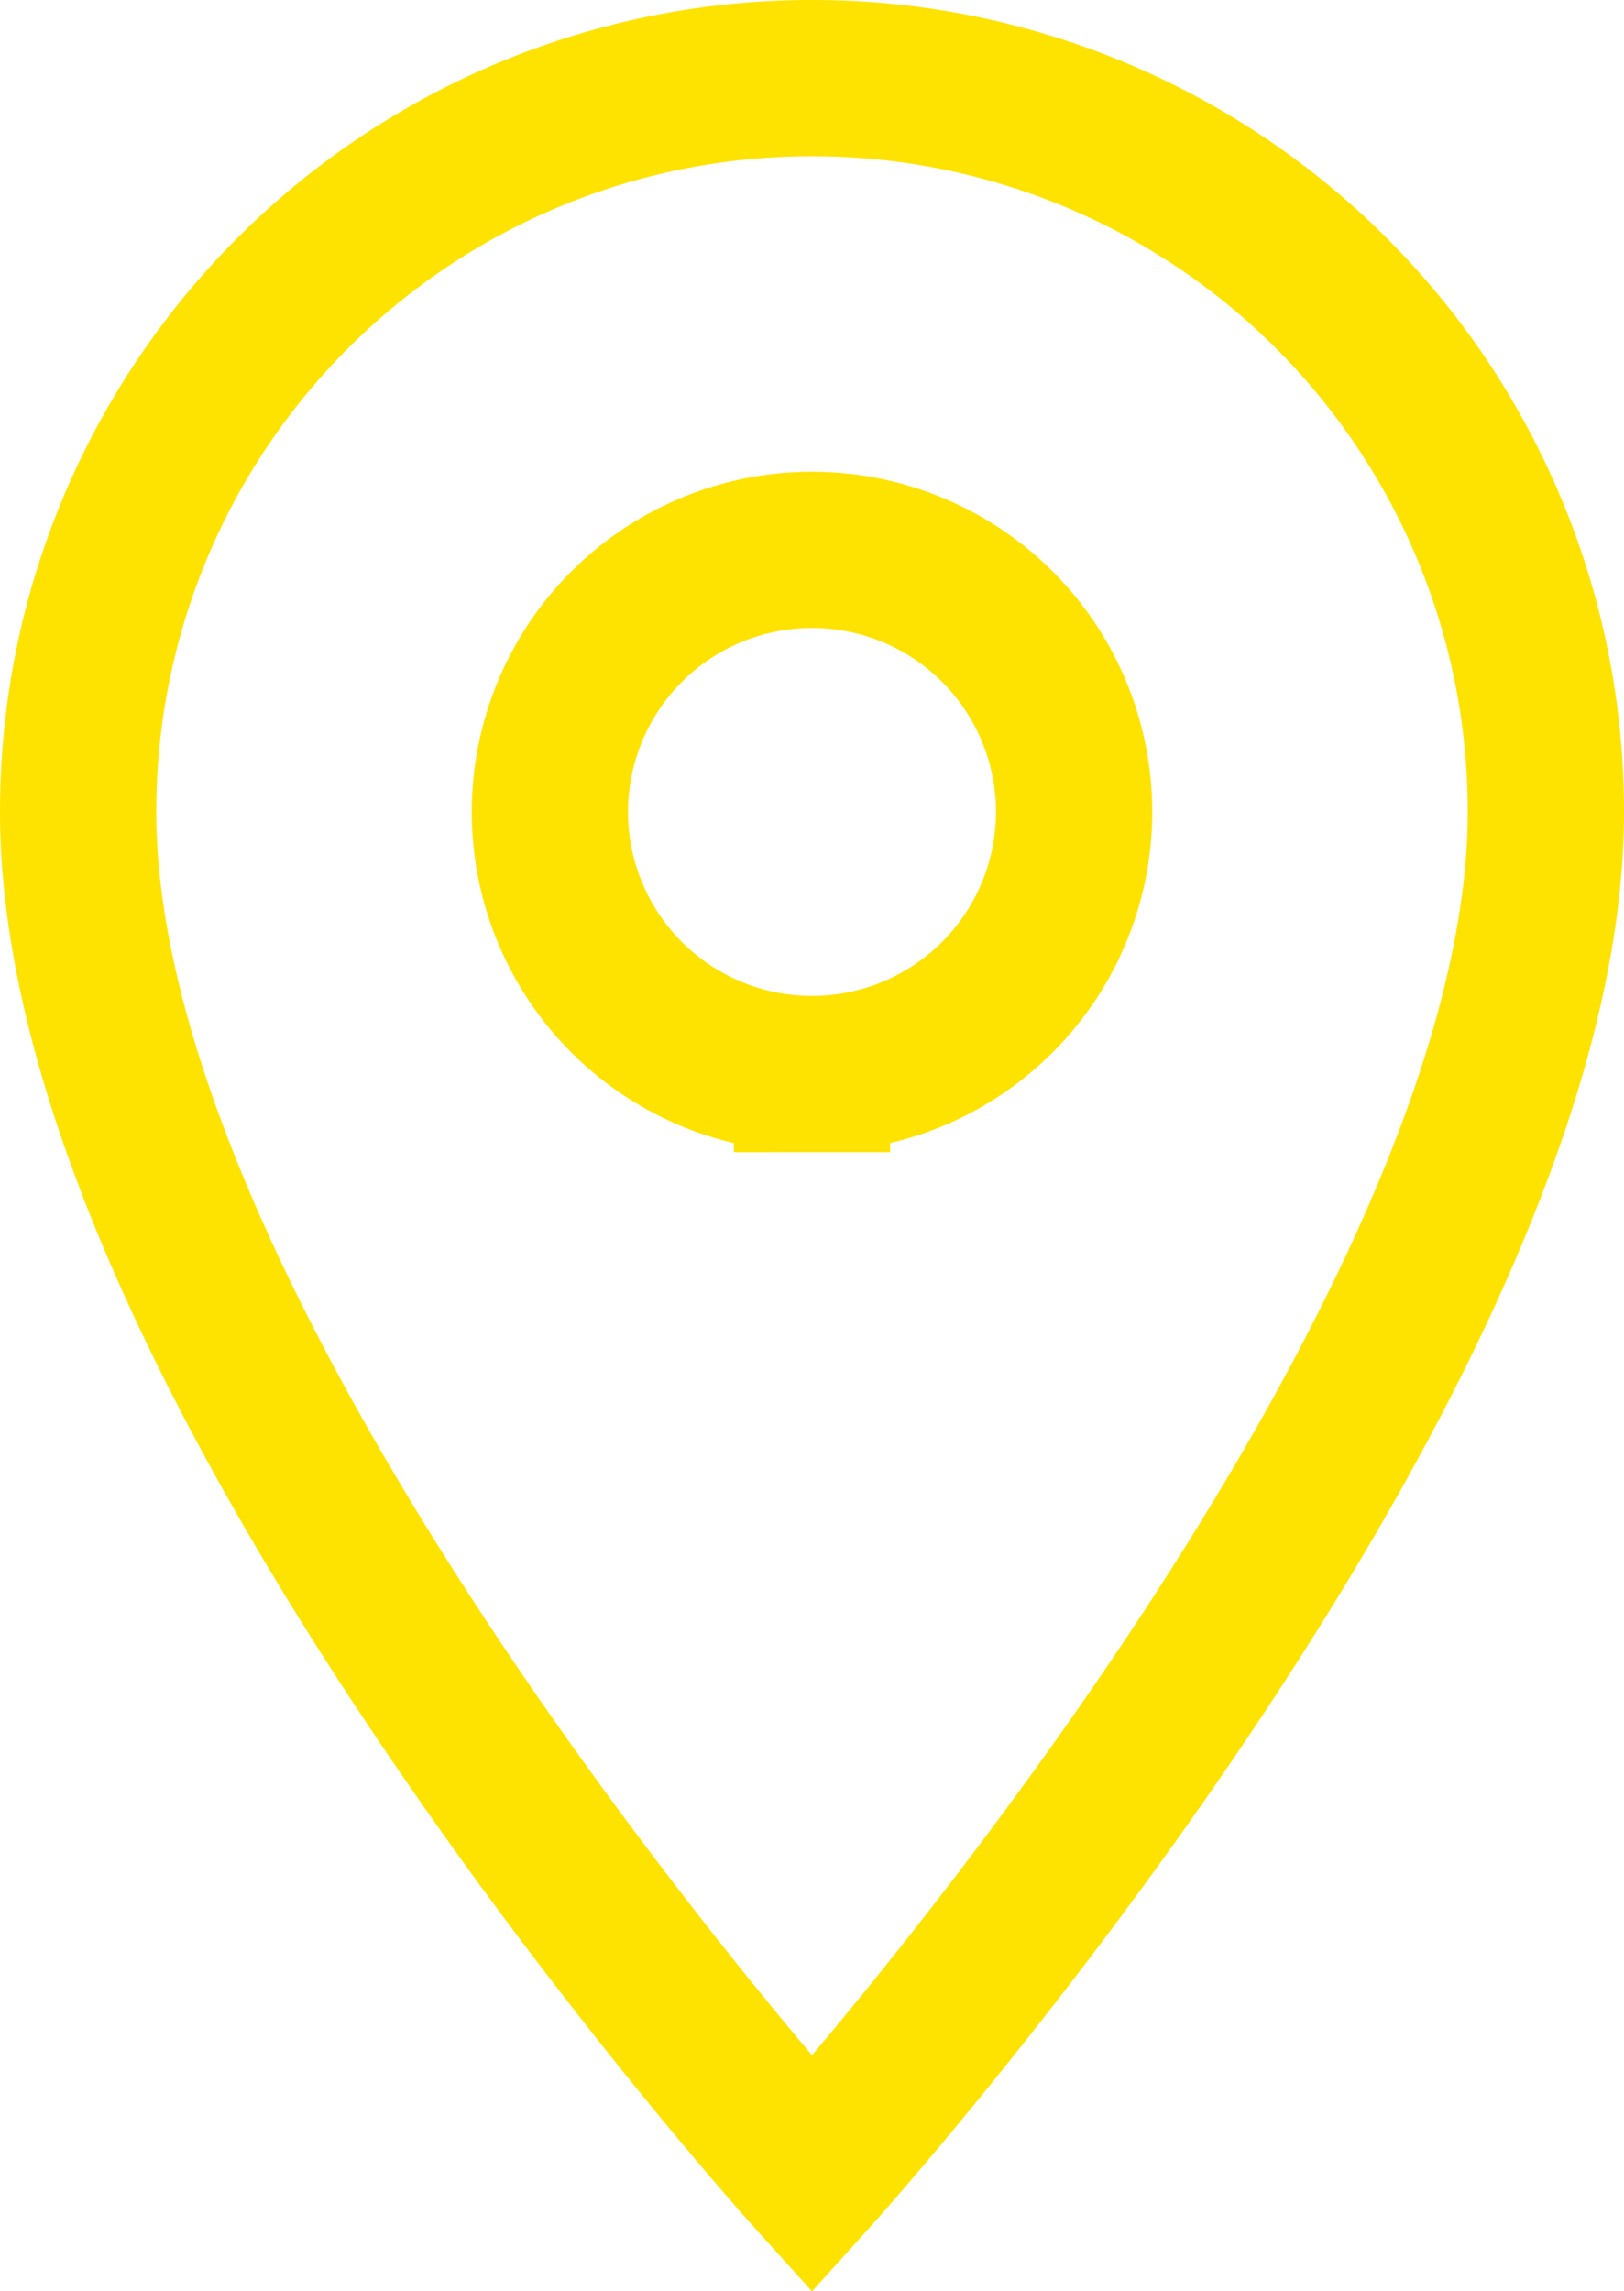 <svg xmlns="http://www.w3.org/2000/svg" width="83.14" height="117.31" viewBox="0 0 83.14 117.31"><path id="Trazado_15" data-name="Trazado 15" d="M42.57,2A37.543,37.543,0,0,0,5,39.57c0,28.178,37.57,69.773,37.57,69.773s37.57-41.6,37.57-69.773A37.543,37.543,0,0,0,42.57,2Zm0,50.988A13.418,13.418,0,1,1,55.988,39.57,13.423,13.423,0,0,1,42.57,52.988Z" transform="translate(-1 2)" fill="none" stroke="#ffe300" stroke-width="8"></path></svg>
